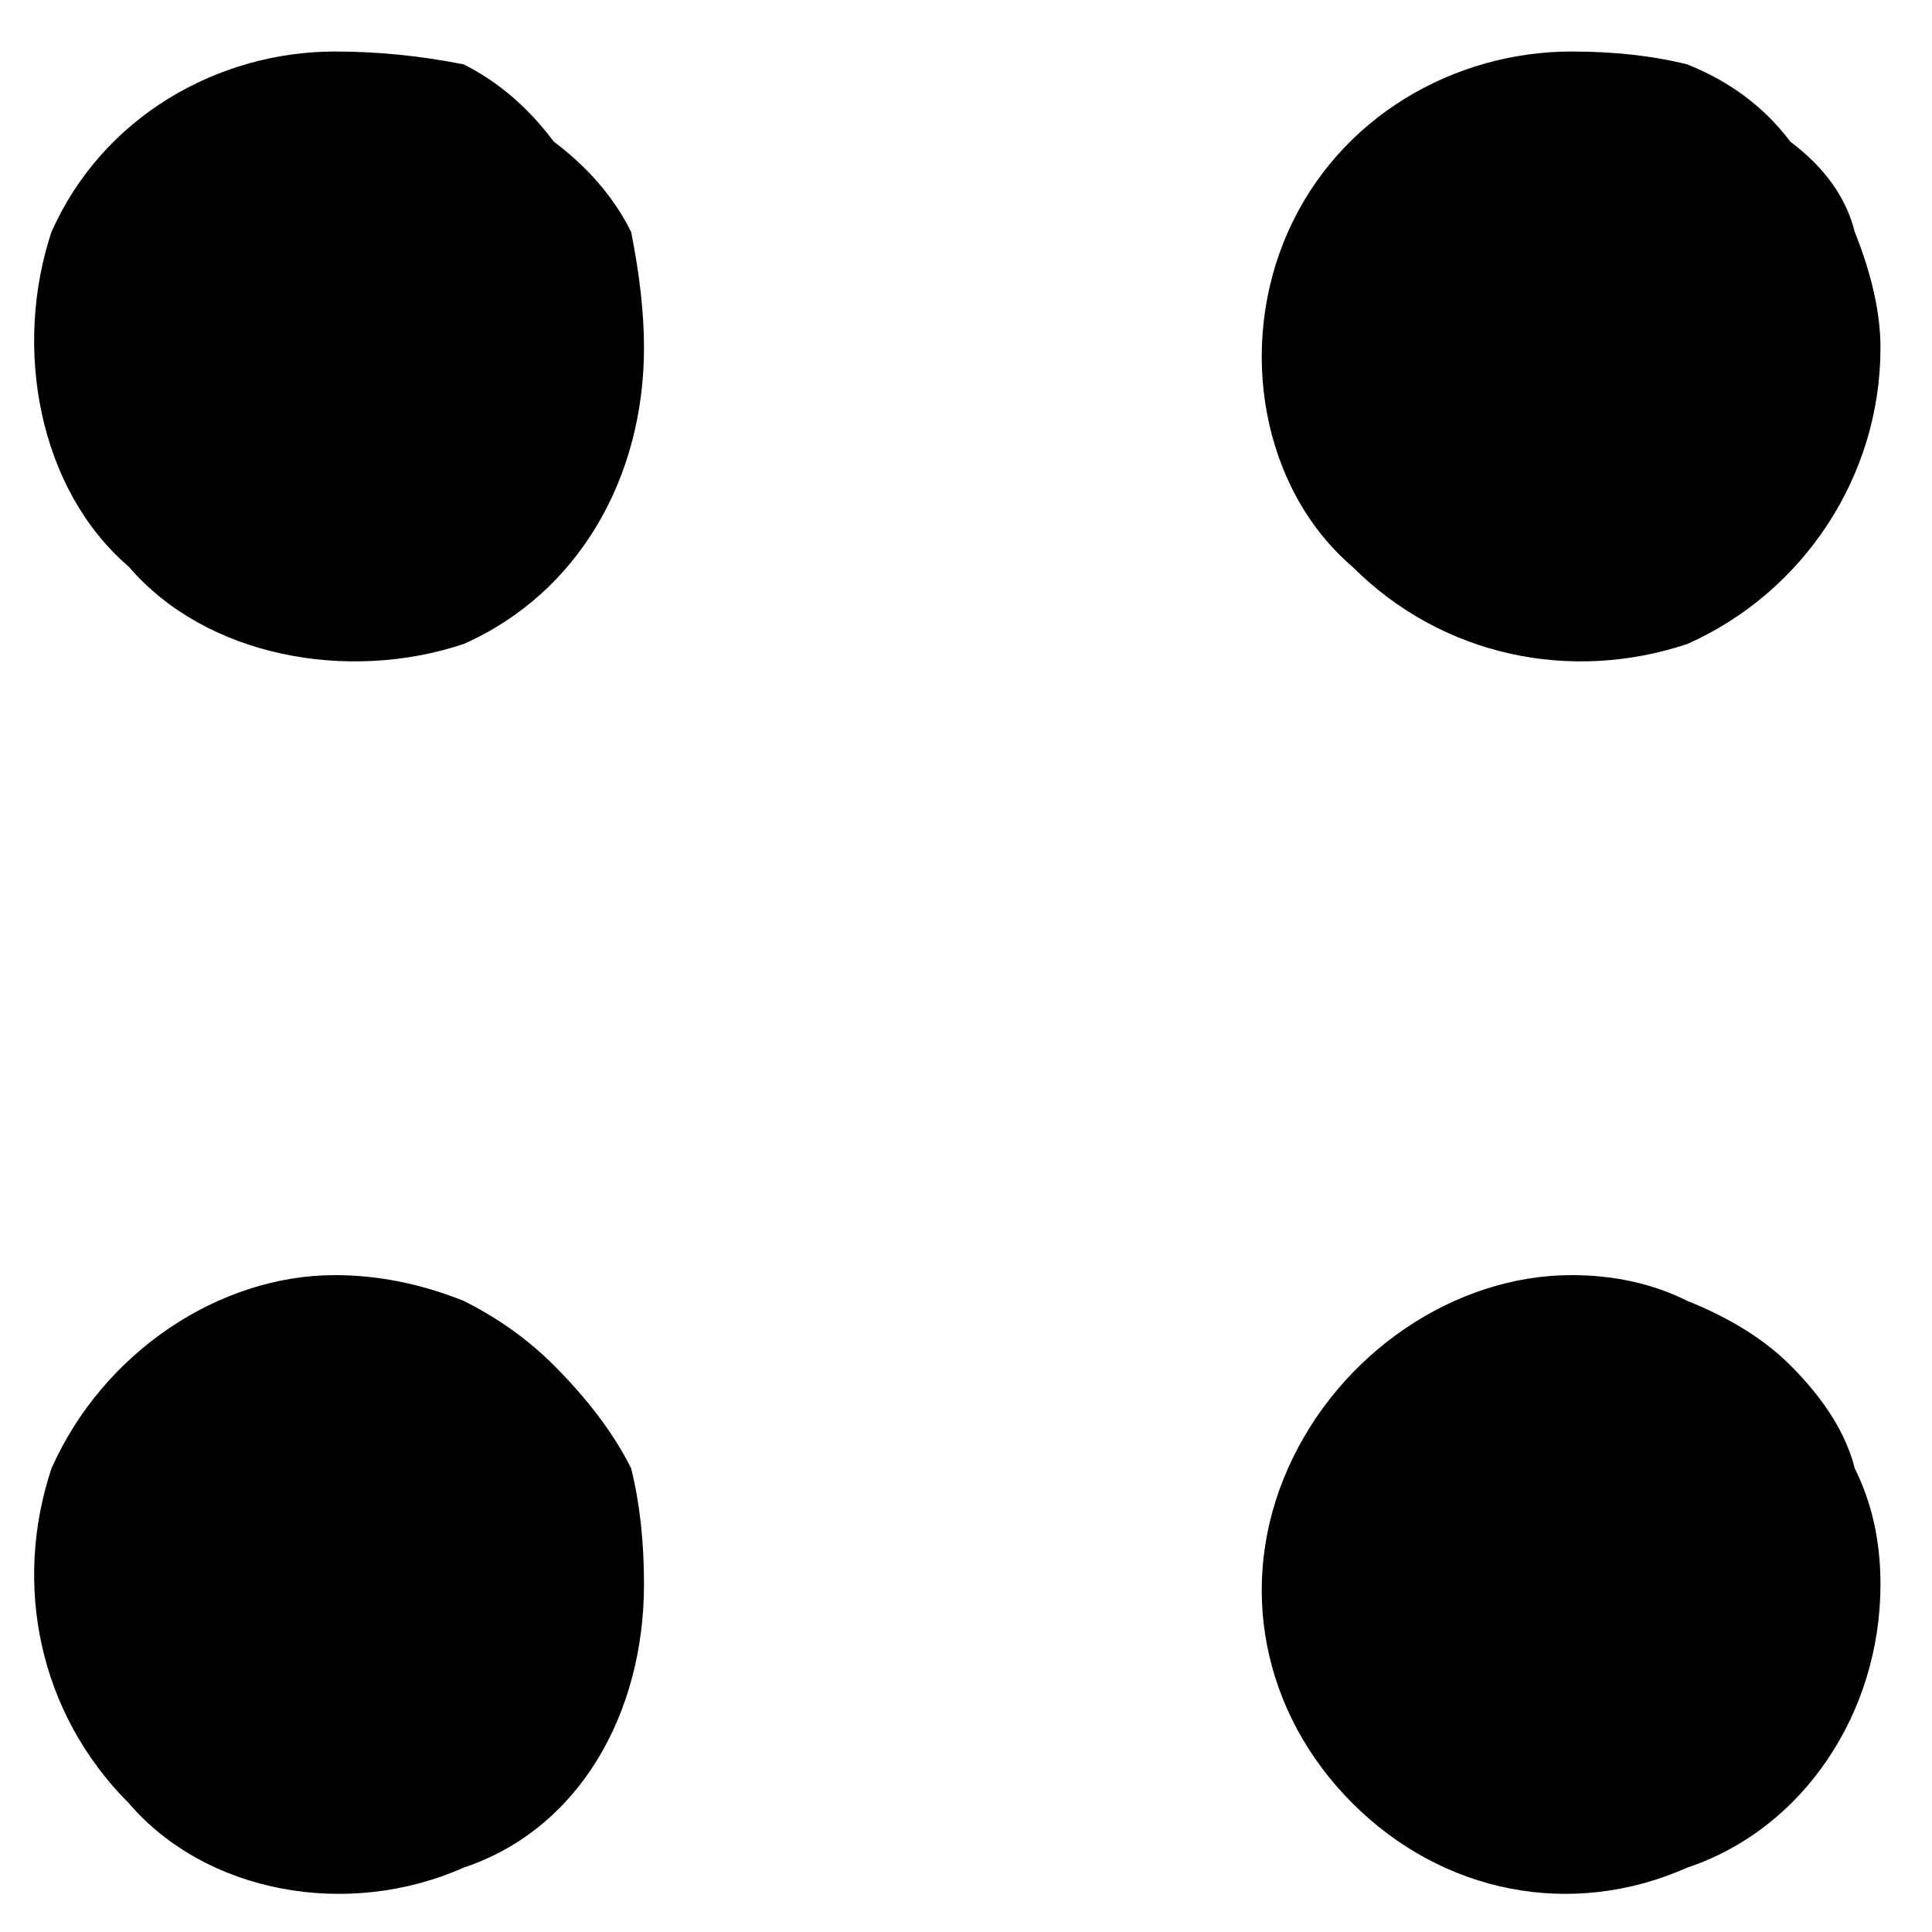 <svg version="1.2" xmlns="http://www.w3.org/2000/svg" viewBox="0 0 15 15" width="15" height="15">
	<title>four-dots-square-svgrepo-com</title>
	<style>
		.s0 { fill: #000000 } 
	</style>
	<path class="s0" d="m5 12.3c0 1-0.5 1.9-1.4 2.2-0.9 0.4-2 0.2-2.6-0.5-0.7-0.7-0.9-1.7-0.6-2.6 0.4-0.9 1.3-1.5 2.2-1.5q0.5 0 1 0.2 0.4 0.2 0.7 0.5 0.4 0.4 0.6 0.8 0.1 0.4 0.1 0.9zm-2.4-11.9c-0.9 0-1.8 0.5-2.2 1.4-0.3 0.9-0.1 2 0.6 2.6 0.6 0.7 1.7 0.9 2.6 0.6 0.9-0.4 1.4-1.3 1.4-2.3q0-0.4-0.1-0.9-0.2-0.4-0.6-0.7-0.3-0.4-0.7-0.6-0.5-0.1-1-0.1zm12 11.9c0 1-0.6 1.9-1.5 2.2-0.9 0.4-1.9 0.2-2.6-0.5-0.7-0.7-0.9-1.7-0.5-2.6 0.4-0.9 1.3-1.5 2.2-1.5q0.5 0 0.9 0.2 0.5 0.2 0.8 0.5 0.4 0.4 0.5 0.8 0.2 0.4 0.2 0.9zm-2.4-11.9c-0.9 0-1.8 0.5-2.2 1.4-0.4 0.9-0.2 2 0.5 2.6 0.7 0.7 1.7 0.9 2.6 0.6 0.9-0.4 1.5-1.3 1.5-2.3q0-0.4-0.2-0.9-0.1-0.4-0.5-0.7-0.3-0.4-0.8-0.6-0.4-0.1-0.9-0.1z"/>
</svg>